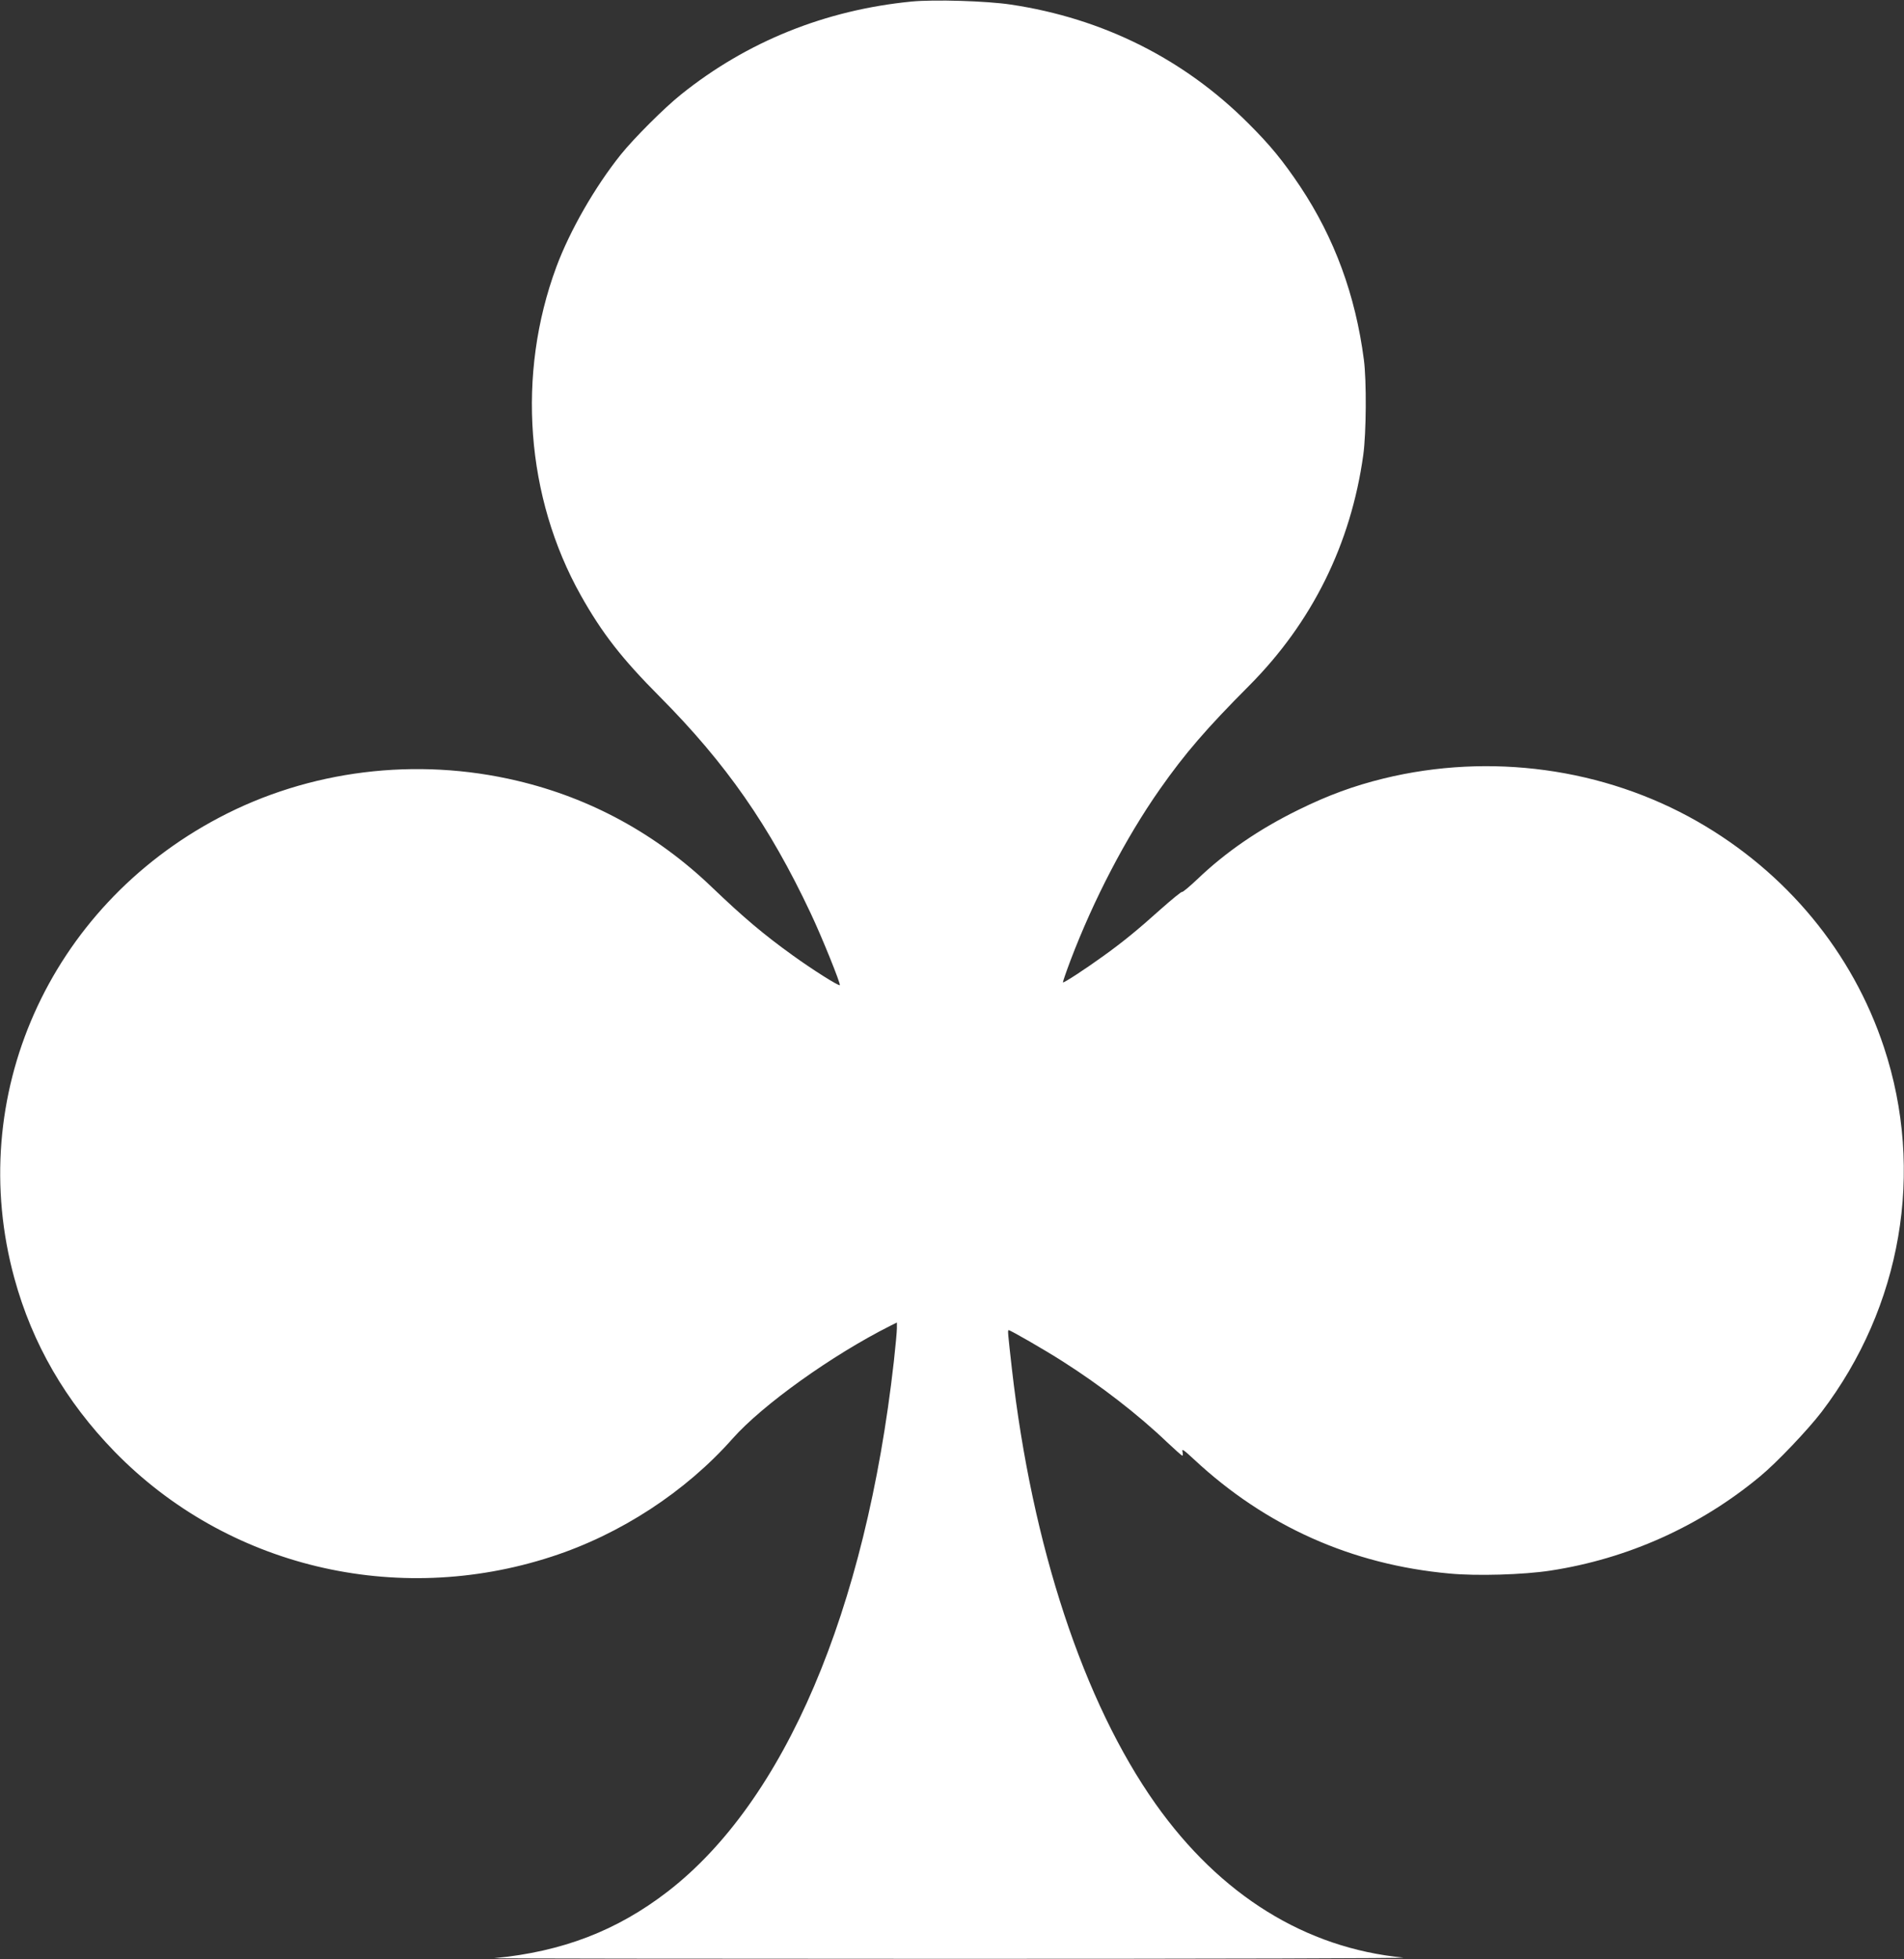<?xml version="1.0" standalone="no"?>
<!DOCTYPE svg PUBLIC "-//W3C//DTD SVG 20010904//EN"
 "http://www.w3.org/TR/2001/REC-SVG-20010904/DTD/svg10.dtd">
<svg version="1.0" xmlns="http://www.w3.org/2000/svg"
 width="1244pt" height="1280pt" viewBox="0 0 1244 1280"
 preserveAspectRatio="xMidYMid meet">
<rect x="0" y="0" width="1244" height="1280" fill="#333333" stroke="none"/>
<g transform="translate(0,1280) scale(0.1,-0.1)"
fill="#ffffff" stroke="none">
<path d="M5957 12790 c-564 -55 -1076 -261 -1507 -607 -110 -88 -307 -285
-394 -393 -169 -211 -333 -497 -421 -734 -260 -701 -200 -1504 160 -2146 139
-247 267 -412 517 -663 431 -434 715 -841 984 -1412 73 -154 198 -464 191
-471 -7 -7 -177 100 -307 194 -188 135 -320 246 -530 447 -362 347 -792 581
-1270 694 -661 157 -1361 70 -1949 -241 -1113 -587 -1662 -1823 -1337 -3009
117 -428 335 -804 655 -1133 732 -751 1838 -1017 2854 -686 451 146 877 425
1184 772 195 220 649 545 1031 737 l42 21 0 -37 c0 -21 -9 -119 -20 -218 -184
-1632 -713 -2872 -1478 -3463 -331 -255 -686 -392 -1132 -435 -19 -2 1329 -4
2995 -4 1714 0 2992 3 2942 8 -637 62 -1194 407 -1617 1004 -471 666 -807
1685 -939 2845 -26 231 -28 250 -21 250 12 0 234 -128 353 -204 247 -157 494
-348 682 -528 51 -48 96 -88 100 -88 4 0 4 12 1 26 -6 22 7 13 76 -51 468
-436 1030 -687 1668 -745 177 -17 483 -8 659 19 505 77 979 290 1371 616 109
90 312 304 401 420 524 688 676 1573 408 2383 -205 620 -637 1143 -1220 1476
-610 348 -1353 450 -2049 280 -195 -48 -362 -109 -555 -204 -257 -126 -475
-275 -662 -454 -52 -49 -96 -86 -100 -83 -3 3 -65 -47 -137 -111 -153 -137
-244 -212 -376 -307 -119 -86 -260 -178 -265 -173 -2 2 20 66 49 143 150 395
360 799 582 1116 166 237 308 401 585 679 412 414 665 925 746 1507 20 144 22
487 4 623 -55 422 -192 794 -415 1130 -113 169 -198 273 -341 415 -420 420
-949 685 -1550 775 -158 24 -502 34 -648 20z"/>
</g>
</svg>
